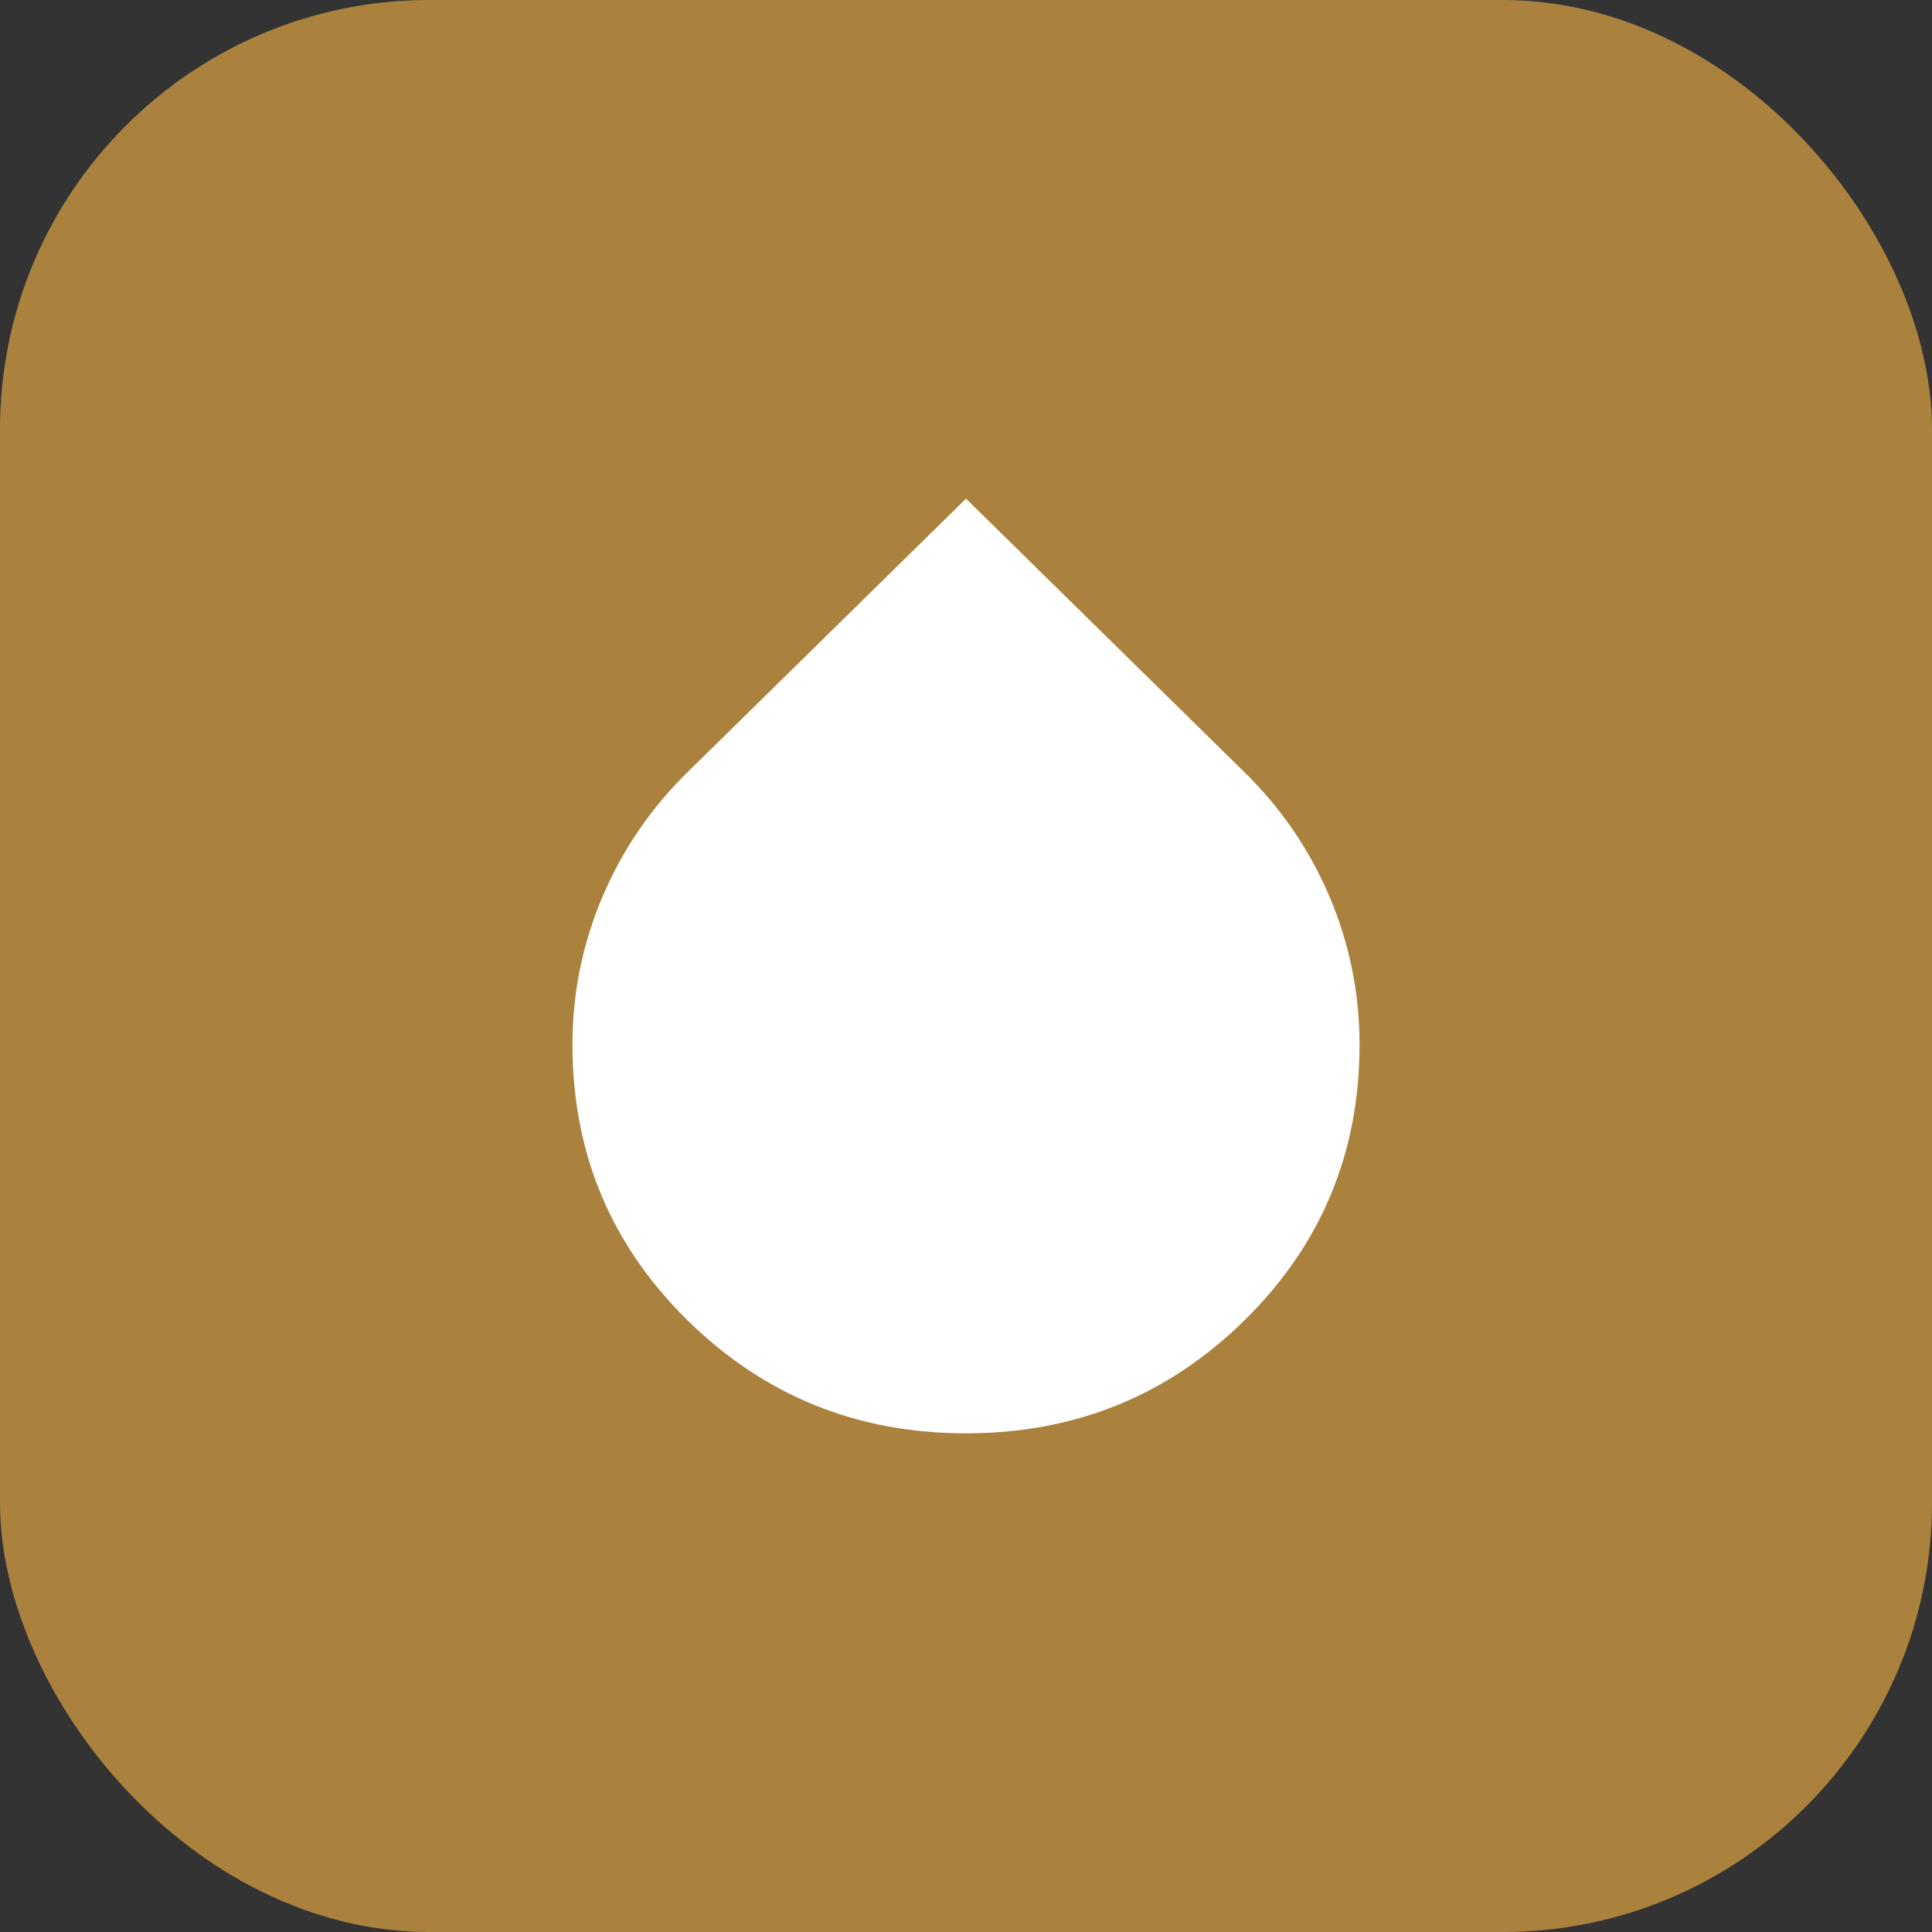 <svg width="36" height="36" viewBox="0 0 36 36" fill="none" xmlns="http://www.w3.org/2000/svg">
<rect x="0" y="0" width="36" height="36" fill="#333333" stroke="none"/>
<rect width="36" height="36" rx="8" fill="#AA823E"/>
<path d="M18 26.708C15.968 26.708 14.238 26.006 12.809 24.6C11.381 23.195 10.667 21.483 10.667 19.467C10.667 18.504 10.854 17.584 11.228 16.705C11.602 15.827 12.133 15.051 12.821 14.379L18 9.292L23.179 14.379C23.867 15.051 24.398 15.827 24.772 16.705C25.146 17.584 25.333 18.504 25.333 19.467C25.333 21.483 24.619 23.195 23.191 24.6C21.762 26.006 20.032 26.708 18 26.708Z" fill="white"/>
</svg>
